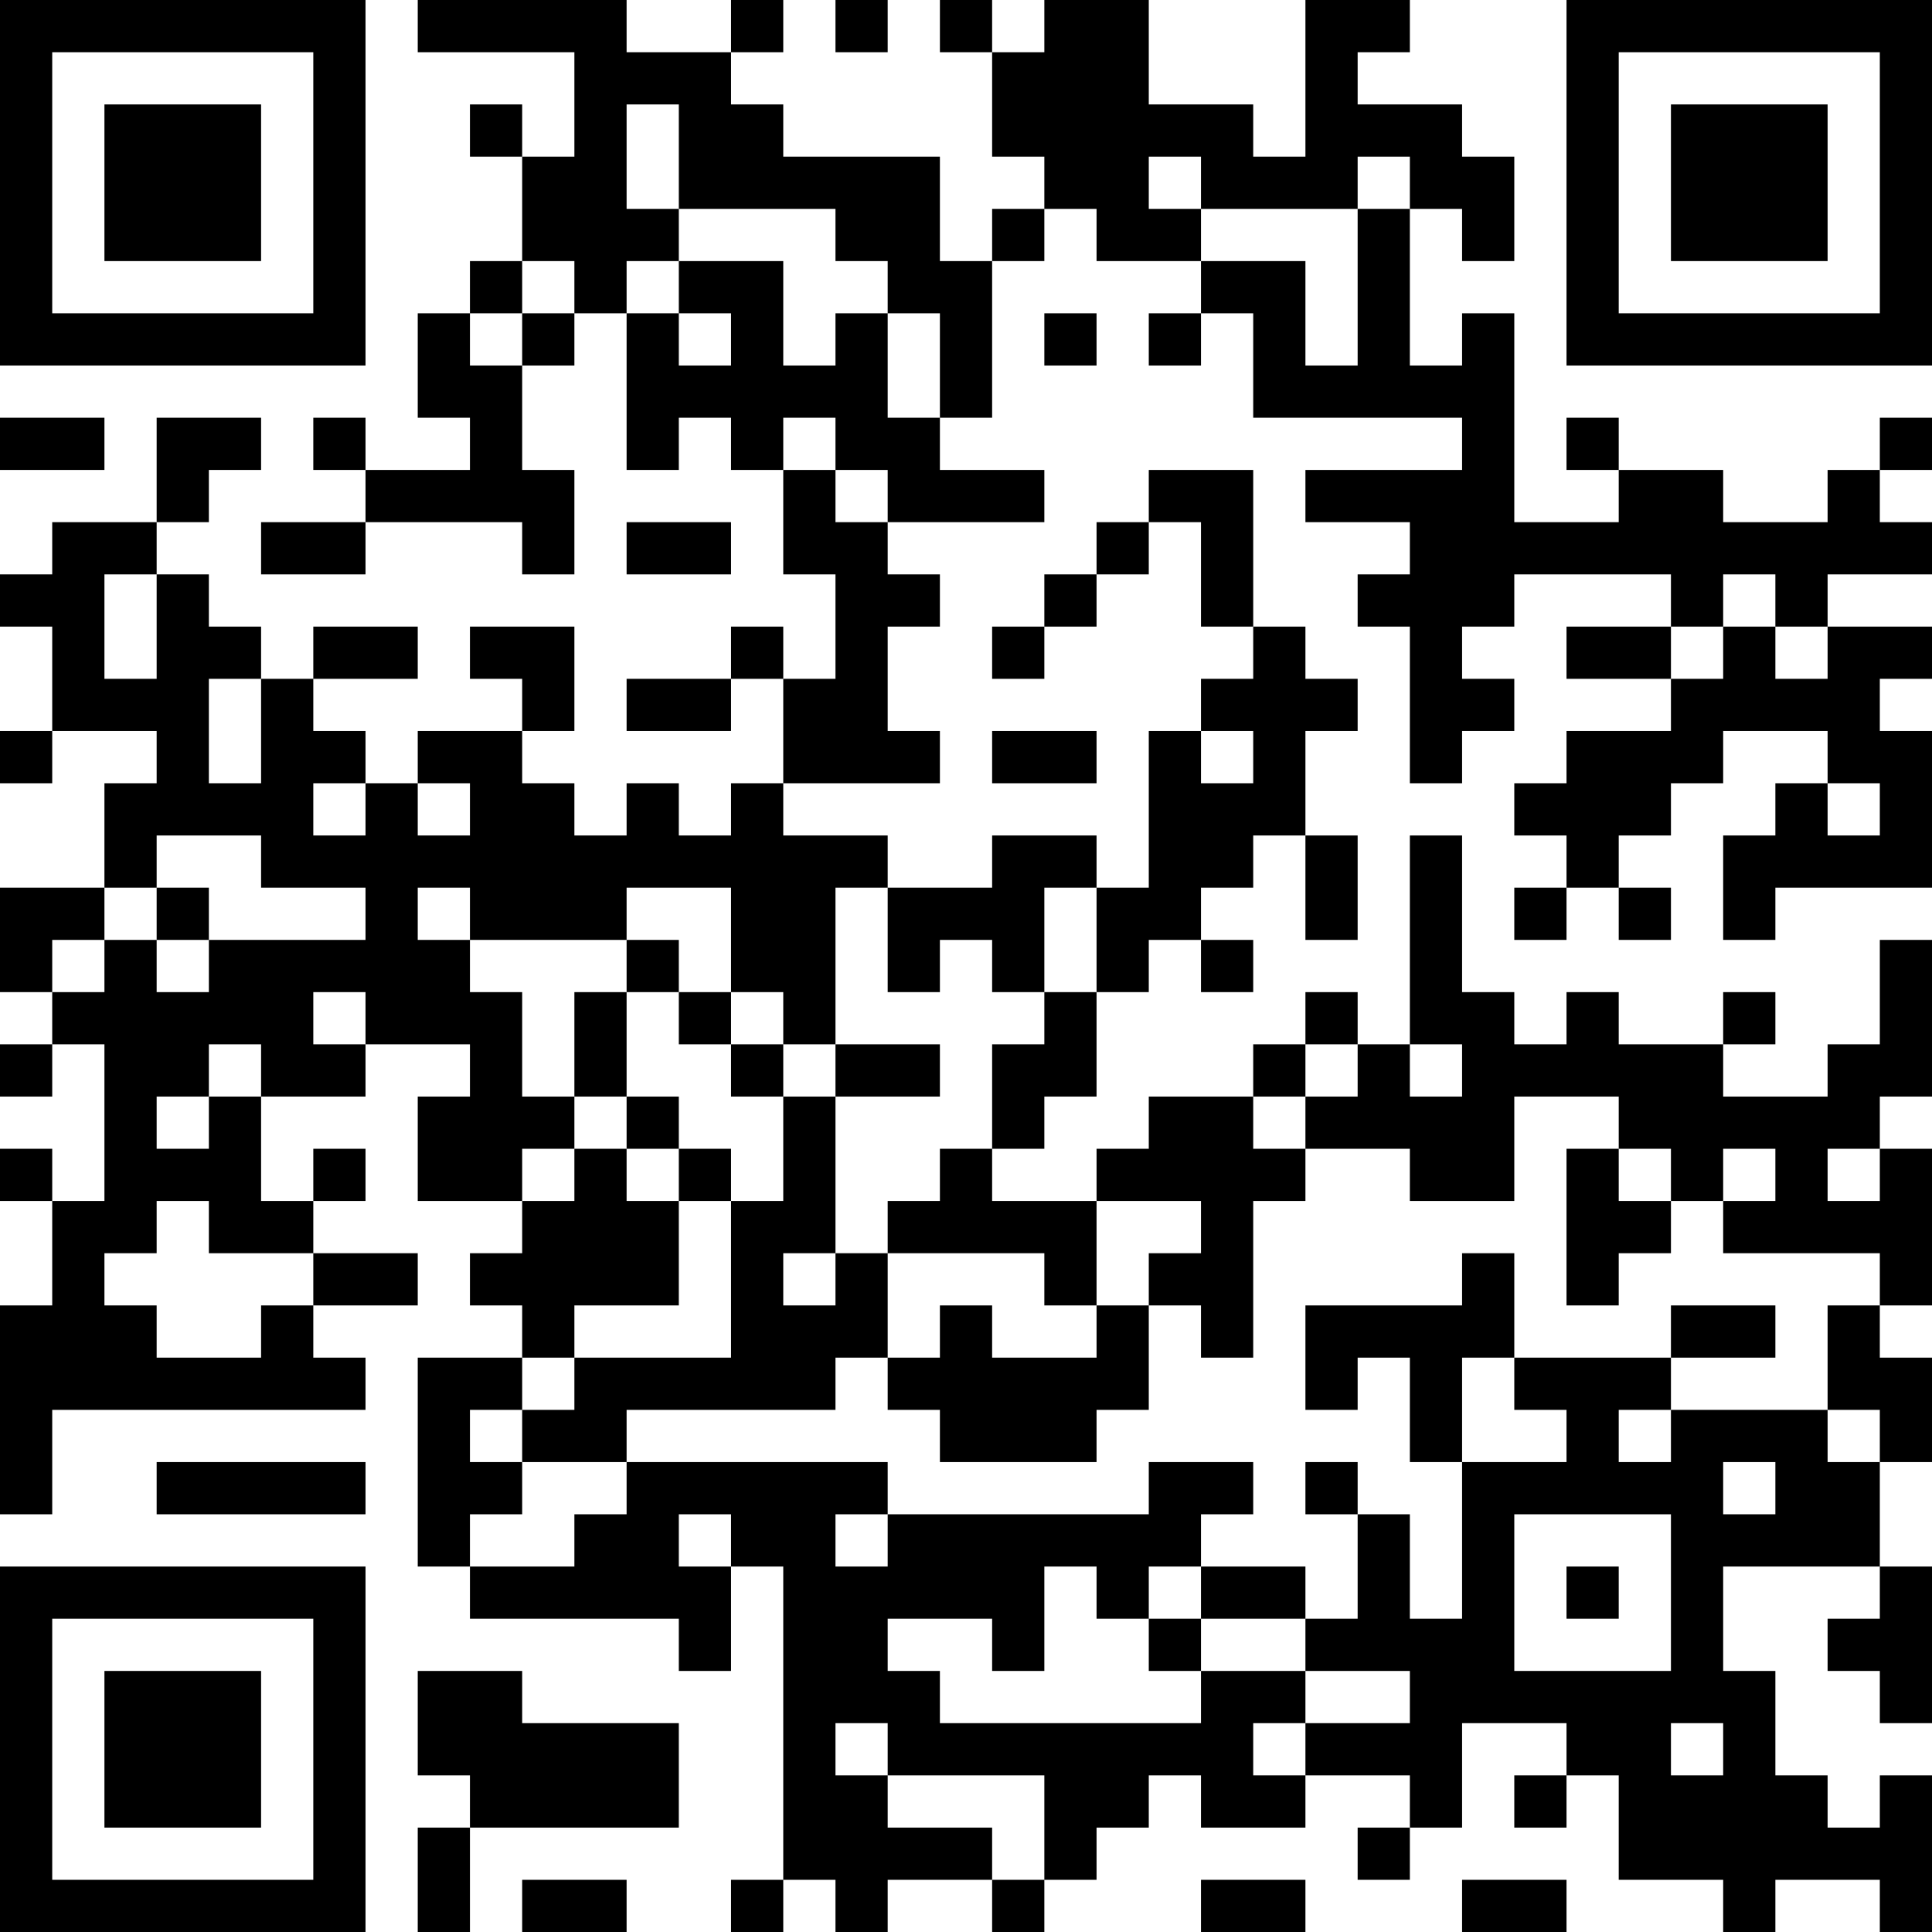<?xml version="1.0" encoding="UTF-8"?>
<svg xmlns="http://www.w3.org/2000/svg" version="1.1" width="400" height="400" viewBox="0 0 400 400"><rect x="0" y="0" width="400" height="400" fill="#ffffff"/><g transform="scale(10.811)"><g transform="translate(0,0)"><path fill-rule="evenodd" d="M8 0L8 1L11 1L11 3L10 3L10 2L9 2L9 3L10 3L10 5L9 5L9 6L8 6L8 8L9 8L9 9L7 9L7 8L6 8L6 9L7 9L7 10L5 10L5 11L7 11L7 10L10 10L10 11L11 11L11 9L10 9L10 7L11 7L11 6L12 6L12 9L13 9L13 8L14 8L14 9L15 9L15 11L16 11L16 13L15 13L15 12L14 12L14 13L12 13L12 14L14 14L14 13L15 13L15 15L14 15L14 16L13 16L13 15L12 15L12 16L11 16L11 15L10 15L10 14L11 14L11 12L9 12L9 13L10 13L10 14L8 14L8 15L7 15L7 14L6 14L6 13L8 13L8 12L6 12L6 13L5 13L5 12L4 12L4 11L3 11L3 10L4 10L4 9L5 9L5 8L3 8L3 10L1 10L1 11L0 11L0 12L1 12L1 14L0 14L0 15L1 15L1 14L3 14L3 15L2 15L2 17L0 17L0 19L1 19L1 20L0 20L0 21L1 21L1 20L2 20L2 23L1 23L1 22L0 22L0 23L1 23L1 25L0 25L0 29L1 29L1 27L7 27L7 26L6 26L6 25L8 25L8 24L6 24L6 23L7 23L7 22L6 22L6 23L5 23L5 21L7 21L7 20L9 20L9 21L8 21L8 23L10 23L10 24L9 24L9 25L10 25L10 26L8 26L8 30L9 30L9 31L13 31L13 32L14 32L14 30L15 30L15 36L14 36L14 37L15 37L15 36L16 36L16 37L17 37L17 36L19 36L19 37L20 37L20 36L21 36L21 35L22 35L22 34L23 34L23 35L25 35L25 34L27 34L27 35L26 35L26 36L27 36L27 35L28 35L28 33L30 33L30 34L29 34L29 35L30 35L30 34L31 34L31 36L33 36L33 37L34 37L34 36L36 36L36 37L37 37L37 34L36 34L36 35L35 35L35 34L34 34L34 32L33 32L33 30L36 30L36 31L35 31L35 32L36 32L36 33L37 33L37 30L36 30L36 28L37 28L37 26L36 26L36 25L37 25L37 22L36 22L36 21L37 21L37 18L36 18L36 20L35 20L35 21L33 21L33 20L34 20L34 19L33 19L33 20L31 20L31 19L30 19L30 20L29 20L29 19L28 19L28 16L27 16L27 20L26 20L26 19L25 19L25 20L24 20L24 21L22 21L22 22L21 22L21 23L19 23L19 22L20 22L20 21L21 21L21 19L22 19L22 18L23 18L23 19L24 19L24 18L23 18L23 17L24 17L24 16L25 16L25 18L26 18L26 16L25 16L25 14L26 14L26 13L25 13L25 12L24 12L24 9L22 9L22 10L21 10L21 11L20 11L20 12L19 12L19 13L20 13L20 12L21 12L21 11L22 11L22 10L23 10L23 12L24 12L24 13L23 13L23 14L22 14L22 17L21 17L21 16L19 16L19 17L17 17L17 16L15 16L15 15L18 15L18 14L17 14L17 12L18 12L18 11L17 11L17 10L20 10L20 9L18 9L18 8L19 8L19 5L20 5L20 4L21 4L21 5L23 5L23 6L22 6L22 7L23 7L23 6L24 6L24 8L28 8L28 9L25 9L25 10L27 10L27 11L26 11L26 12L27 12L27 15L28 15L28 14L29 14L29 13L28 13L28 12L29 12L29 11L32 11L32 12L30 12L30 13L32 13L32 14L30 14L30 15L29 15L29 16L30 16L30 17L29 17L29 18L30 18L30 17L31 17L31 18L32 18L32 17L31 17L31 16L32 16L32 15L33 15L33 14L35 14L35 15L34 15L34 16L33 16L33 18L34 18L34 17L37 17L37 14L36 14L36 13L37 13L37 12L35 12L35 11L37 11L37 10L36 10L36 9L37 9L37 8L36 8L36 9L35 9L35 10L33 10L33 9L31 9L31 8L30 8L30 9L31 9L31 10L29 10L29 6L28 6L28 7L27 7L27 4L28 4L28 5L29 5L29 3L28 3L28 2L26 2L26 1L27 1L27 0L25 0L25 3L24 3L24 2L22 2L22 0L20 0L20 1L19 1L19 0L18 0L18 1L19 1L19 3L20 3L20 4L19 4L19 5L18 5L18 3L15 3L15 2L14 2L14 1L15 1L15 0L14 0L14 1L12 1L12 0ZM16 0L16 1L17 1L17 0ZM12 2L12 4L13 4L13 5L12 5L12 6L13 6L13 7L14 7L14 6L13 6L13 5L15 5L15 7L16 7L16 6L17 6L17 8L18 8L18 6L17 6L17 5L16 5L16 4L13 4L13 2ZM22 3L22 4L23 4L23 5L25 5L25 7L26 7L26 4L27 4L27 3L26 3L26 4L23 4L23 3ZM10 5L10 6L9 6L9 7L10 7L10 6L11 6L11 5ZM20 6L20 7L21 7L21 6ZM0 8L0 9L2 9L2 8ZM15 8L15 9L16 9L16 10L17 10L17 9L16 9L16 8ZM12 10L12 11L14 11L14 10ZM2 11L2 13L3 13L3 11ZM33 11L33 12L32 12L32 13L33 13L33 12L34 12L34 13L35 13L35 12L34 12L34 11ZM4 13L4 15L5 15L5 13ZM19 14L19 15L21 15L21 14ZM23 14L23 15L24 15L24 14ZM6 15L6 16L7 16L7 15ZM8 15L8 16L9 16L9 15ZM35 15L35 16L36 16L36 15ZM3 16L3 17L2 17L2 18L1 18L1 19L2 19L2 18L3 18L3 19L4 19L4 18L7 18L7 17L5 17L5 16ZM3 17L3 18L4 18L4 17ZM8 17L8 18L9 18L9 19L10 19L10 21L11 21L11 22L10 22L10 23L11 23L11 22L12 22L12 23L13 23L13 25L11 25L11 26L10 26L10 27L9 27L9 28L10 28L10 29L9 29L9 30L11 30L11 29L12 29L12 28L17 28L17 29L16 29L16 30L17 30L17 29L22 29L22 28L24 28L24 29L23 29L23 30L22 30L22 31L21 31L21 30L20 30L20 32L19 32L19 31L17 31L17 32L18 32L18 33L23 33L23 32L25 32L25 33L24 33L24 34L25 34L25 33L27 33L27 32L25 32L25 31L26 31L26 29L27 29L27 31L28 31L28 28L30 28L30 27L29 27L29 26L32 26L32 27L31 27L31 28L32 28L32 27L35 27L35 28L36 28L36 27L35 27L35 25L36 25L36 24L33 24L33 23L34 23L34 22L33 22L33 23L32 23L32 22L31 22L31 21L29 21L29 23L27 23L27 22L25 22L25 21L26 21L26 20L25 20L25 21L24 21L24 22L25 22L25 23L24 23L24 26L23 26L23 25L22 25L22 24L23 24L23 23L21 23L21 25L20 25L20 24L17 24L17 23L18 23L18 22L19 22L19 20L20 20L20 19L21 19L21 17L20 17L20 19L19 19L19 18L18 18L18 19L17 19L17 17L16 17L16 20L15 20L15 19L14 19L14 17L12 17L12 18L9 18L9 17ZM12 18L12 19L11 19L11 21L12 21L12 22L13 22L13 23L14 23L14 26L11 26L11 27L10 27L10 28L12 28L12 27L16 27L16 26L17 26L17 27L18 27L18 28L21 28L21 27L22 27L22 25L21 25L21 26L19 26L19 25L18 25L18 26L17 26L17 24L16 24L16 21L18 21L18 20L16 20L16 21L15 21L15 20L14 20L14 19L13 19L13 18ZM6 19L6 20L7 20L7 19ZM12 19L12 21L13 21L13 22L14 22L14 23L15 23L15 21L14 21L14 20L13 20L13 19ZM4 20L4 21L3 21L3 22L4 22L4 21L5 21L5 20ZM27 20L27 21L28 21L28 20ZM30 22L30 25L31 25L31 24L32 24L32 23L31 23L31 22ZM35 22L35 23L36 23L36 22ZM3 23L3 24L2 24L2 25L3 25L3 26L5 26L5 25L6 25L6 24L4 24L4 23ZM15 24L15 25L16 25L16 24ZM28 24L28 25L25 25L25 27L26 27L26 26L27 26L27 28L28 28L28 26L29 26L29 24ZM32 25L32 26L34 26L34 25ZM3 28L3 29L7 29L7 28ZM25 28L25 29L26 29L26 28ZM33 28L33 29L34 29L34 28ZM13 29L13 30L14 30L14 29ZM29 29L29 32L32 32L32 29ZM23 30L23 31L22 31L22 32L23 32L23 31L25 31L25 30ZM30 30L30 31L31 31L31 30ZM8 32L8 34L9 34L9 35L8 35L8 37L9 37L9 35L13 35L13 33L10 33L10 32ZM16 33L16 34L17 34L17 35L19 35L19 36L20 36L20 34L17 34L17 33ZM32 33L32 34L33 34L33 33ZM10 36L10 37L12 37L12 36ZM23 36L23 37L25 37L25 36ZM28 36L28 37L30 37L30 36ZM0 0L0 7L7 7L7 0ZM1 1L1 6L6 6L6 1ZM2 2L2 5L5 5L5 2ZM30 0L30 7L37 7L37 0ZM31 1L31 6L36 6L36 1ZM32 2L32 5L35 5L35 2ZM0 30L0 37L7 37L7 30ZM1 31L1 36L6 36L6 31ZM2 32L2 35L5 35L5 32Z" fill="#000000"/></g></g></svg>
